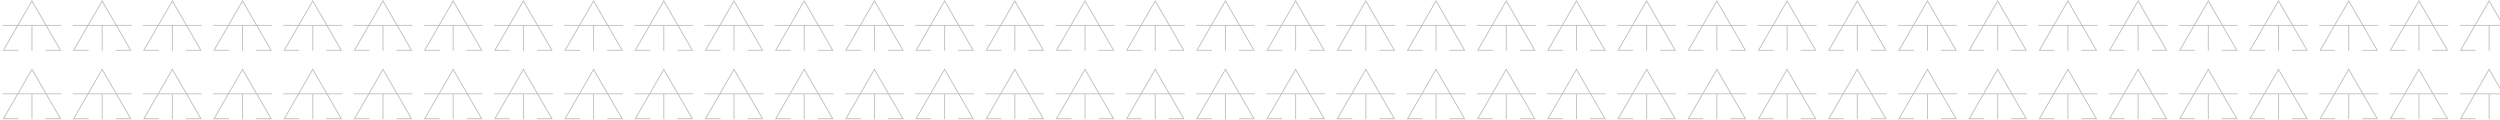 <svg xmlns="http://www.w3.org/2000/svg" width="1920" height="92" viewBox="0 0 1920 92" fill="none"><g clip-path="url(#clip0_64_859)"><path d="M47.14 19.14H35.59L24.54 0L13.49 19.14H1.94V19.83H13.09L2.04 38.97H14.16V38.28H3.24L13.89 19.83H24.2V38.97H24.89V19.83H35.2L45.85 38.28H34.93V38.97H47.05L36 19.83H47.15V19.14H47.14ZM14.28 19.14L24.53 1.38L34.78 19.14H14.27H14.28Z" fill="#BFBEB8"></path><path d="M101.06 19.14H89.51L78.46 0L67.41 19.14H55.86V19.83H67.01L55.96 38.97H68.08V38.28H57.16L67.81 19.83H78.12V38.97H78.81V19.83H89.12L99.77 38.28H88.85V38.97H100.97L89.92 19.83H101.07V19.14H101.06ZM68.2 19.14L78.45 1.38L88.7 19.14H68.19H68.2Z" fill="#BFBEB8"></path><path d="M154.97 19.14H143.42L132.37 0L121.32 19.14H109.77V19.83H120.92L109.87 38.97H121.99V38.28H111.07L121.72 19.83H132.03V38.97H132.72V19.83H143.03L153.68 38.28H142.76V38.97H154.88L143.83 19.83H154.98V19.14H154.97ZM122.11 19.14L132.36 1.38L142.61 19.14H122.1H122.11Z" fill="#BFBEB8"></path><path d="M208.89 19.14H197.34L186.29 0L175.24 19.14H163.69V19.83H174.84L163.79 38.97H175.91V38.28H164.99L175.64 19.83H185.95V38.97H186.64V19.83H196.95L207.6 38.28H196.68V38.97H208.8L197.75 19.83H208.9V19.14H208.89ZM176.03 19.14L186.28 1.38L196.53 19.14H176.02H176.03Z" fill="#BFBEB8"></path><path d="M262.81 19.14H251.26L240.21 0L229.16 19.14H217.61V19.83H228.76L217.71 38.97H229.83V38.28H218.91L229.56 19.83H239.87V38.97H240.56V19.83H250.87L261.52 38.28H250.6V38.97H262.72L251.67 19.83H262.82V19.14H262.81ZM229.95 19.14L240.2 1.38L250.45 19.14H229.94H229.95Z" fill="#BFBEB8"></path><path d="M316.73 19.14H305.18L294.13 0L283.08 19.14H271.53V19.83H282.68L271.63 38.97H283.75V38.28H272.83L283.48 19.83H293.79V38.97H294.48V19.83H304.79L315.44 38.28H304.52V38.97H316.64L305.59 19.83H316.74V19.14H316.73ZM283.87 19.14L294.12 1.38L304.37 19.14H283.86H283.87Z" fill="#BFBEB8"></path><path d="M370.64 19.14H359.089L348.04 0L336.99 19.14H325.439V19.83H336.589L325.54 38.97H337.66V38.28H326.74L337.39 19.83H347.699V38.97H348.39V19.83H358.699L369.349 38.28H358.43V38.97H370.55L359.5 19.83H370.65V19.14H370.64ZM337.78 19.14L348.03 1.38L358.28 19.14H337.77H337.78Z" fill="#BFBEB8"></path><path d="M424.56 19.14H413.01L401.96 0L390.91 19.14H379.36V19.83H390.51L379.46 38.97H391.58V38.28H380.66L391.31 19.83H401.62V38.97H402.31V19.83H412.62L423.27 38.28H412.35V38.97H424.47L413.42 19.83H424.57V19.14H424.56ZM391.7 19.14L401.95 1.38L412.2 19.14H391.69H391.7Z" fill="#BFBEB8"></path><path d="M478.48 19.14H466.93L455.88 0L444.83 19.14H433.28V19.83H444.43L433.38 38.97H445.5V38.28H434.58L445.23 19.83H455.54V38.97H456.23V19.83H466.54L477.19 38.28H466.27V38.97H478.39L467.34 19.83H478.49V19.14H478.48ZM445.62 19.14L455.87 1.38L466.12 19.14H445.61H445.62Z" fill="#BFBEB8"></path><path d="M47.14 71.71H35.59L24.54 52.57L13.49 71.71H1.94V72.4H13.09L2.04 91.54H14.16V90.85H3.24L13.89 72.4H24.2V91.54H24.89V72.4H35.2L45.85 90.85H34.93V91.54H47.05L36 72.4H47.15V71.71H47.14ZM14.28 71.71L24.53 53.95L34.78 71.71H14.27H14.28Z" fill="#BFBEB8"></path><path d="M101.06 71.71H89.51L78.46 52.57L67.41 71.71H55.86V72.4H67.01L55.96 91.54H68.08V90.85H57.16L67.81 72.4H78.12V91.54H78.81V72.4H89.12L99.77 90.85H88.85V91.54H100.97L89.92 72.4H101.07V71.71H101.06ZM68.2 71.71L78.45 53.95L88.7 71.71H68.19H68.2Z" fill="#BFBEB8"></path><path d="M154.97 71.71H143.42L132.37 52.57L121.32 71.71H109.77V72.4H120.92L109.87 91.54H121.99V90.85H111.07L121.72 72.4H132.03V91.54H132.72V72.4H143.03L153.68 90.85H142.76V91.54H154.88L143.83 72.4H154.98V71.71H154.97ZM122.11 71.71L132.36 53.95L142.61 71.71H122.1H122.11Z" fill="#BFBEB8"></path><path d="M208.89 71.71H197.34L186.29 52.57L175.24 71.71H163.69V72.4H174.84L163.79 91.54H175.91V90.85H164.99L175.64 72.4H185.95V91.54H186.64V72.4H196.95L207.6 90.85H196.68V91.54H208.8L197.75 72.4H208.9V71.71H208.89ZM176.03 71.71L186.28 53.95L196.53 71.71H176.02H176.03Z" fill="#BFBEB8"></path><path d="M262.81 71.71H251.26L240.21 52.57L229.16 71.71H217.61V72.4H228.76L217.71 91.54H229.83V90.85H218.91L229.56 72.4H239.87V91.54H240.56V72.4H250.87L261.52 90.85H250.6V91.54H262.72L251.67 72.4H262.82V71.71H262.81ZM229.95 71.71L240.2 53.95L250.45 71.71H229.94H229.95Z" fill="#BFBEB8"></path><path d="M316.73 71.71H305.18L294.13 52.57L283.08 71.71H271.53V72.4H282.68L271.63 91.54H283.75V90.85H272.83L283.48 72.4H293.79V91.54H294.48V72.4H304.79L315.44 90.85H304.52V91.54H316.64L305.59 72.4H316.74V71.71H316.73ZM283.87 71.71L294.12 53.95L304.37 71.71H283.86H283.87Z" fill="#BFBEB8"></path><path d="M370.64 71.71H359.089L348.04 52.57L336.99 71.71H325.439V72.4H336.589L325.54 91.54H337.66V90.85H326.74L337.39 72.4H347.699V91.54H348.39V72.4H358.699L369.349 90.85H358.43V91.54H370.55L359.5 72.4H370.65V71.71H370.64ZM337.78 71.71L348.03 53.95L358.28 71.71H337.77H337.78Z" fill="#BFBEB8"></path><path d="M424.56 71.71H413.01L401.96 52.57L390.91 71.71H379.36V72.4H390.51L379.46 91.54H391.58V90.85H380.66L391.31 72.4H401.62V91.54H402.31V72.4H412.62L423.27 90.85H412.35V91.54H424.47L413.42 72.4H424.57V71.71H424.56ZM391.7 71.71L401.95 53.95L412.2 71.71H391.69H391.7Z" fill="#BFBEB8"></path><path d="M478.48 71.71H466.93L455.88 52.57L444.83 71.71H433.28V72.4H444.43L433.38 91.54H445.5V90.85H434.58L445.23 72.4H455.54V91.54H456.23V72.4H466.54L477.19 90.85H466.27V91.54H478.39L467.34 72.4H478.49V71.71H478.48ZM445.62 71.71L455.87 53.95L466.12 71.71H445.61H445.62Z" fill="#BFBEB8"></path><path d="M532.4 19.14H520.85L509.8 0L498.75 19.14H487.2V19.83H498.35L487.3 38.97H499.42V38.28H488.5L499.15 19.83H509.46V38.97H510.15V19.83H520.46L531.11 38.28H520.19V38.97H532.31L521.26 19.83H532.41V19.14H532.4ZM499.54 19.14L509.79 1.38L520.04 19.14H499.53H499.54Z" fill="#BFBEB8"></path><path d="M586.31 19.14H574.76L563.71 0L552.66 19.14H541.11V19.83H552.26L541.21 38.97H553.33V38.28H542.41L553.06 19.83H563.37V38.97H564.06V19.83H574.37L585.02 38.28H574.1V38.97H586.22L575.17 19.83H586.32V19.14H586.31ZM553.45 19.14L563.7 1.38L573.95 19.14H553.44H553.45Z" fill="#BFBEB8"></path><path d="M640.23 19.14H628.68L617.63 0L606.58 19.14H595.03V19.83H606.18L595.13 38.97H607.25V38.28H596.33L606.98 19.83H617.29V38.97H617.98V19.83H628.29L638.94 38.28H628.02V38.97H640.14L629.09 19.83H640.24V19.14H640.23ZM607.37 19.14L617.62 1.38L627.87 19.14H607.36H607.37Z" fill="#BFBEB8"></path><path d="M694.15 19.14H682.6L671.55 0L660.5 19.14H648.95V19.83H660.1L649.05 38.97H661.17V38.28H650.25L660.9 19.83H671.21V38.97H671.9V19.83H682.21L692.86 38.28H681.94V38.97H694.06L683.01 19.83H694.16V19.14H694.15ZM661.29 19.14L671.54 1.38L681.79 19.14H661.28H661.29Z" fill="#BFBEB8"></path><path d="M532.4 71.71H520.85L509.8 52.57L498.75 71.71H487.2V72.4H498.35L487.3 91.54H499.42V90.85H488.5L499.15 72.4H509.46V91.54H510.15V72.4H520.46L531.11 90.85H520.19V91.54H532.31L521.26 72.4H532.41V71.71H532.4ZM499.54 71.71L509.79 53.95L520.04 71.71H499.53H499.54Z" fill="#BFBEB8"></path><path d="M586.31 71.71H574.76L563.71 52.57L552.66 71.71H541.11V72.4H552.26L541.21 91.54H553.33V90.85H542.41L553.06 72.4H563.37V91.54H564.06V72.4H574.37L585.02 90.85H574.1V91.54H586.22L575.17 72.4H586.32V71.71H586.31ZM553.45 71.71L563.7 53.95L573.95 71.71H553.44H553.45Z" fill="#BFBEB8"></path><path d="M640.23 71.71H628.68L617.63 52.57L606.58 71.71H595.03V72.4H606.18L595.13 91.54H607.25V90.85H596.33L606.98 72.4H617.29V91.54H617.98V72.4H628.29L638.94 90.85H628.02V91.54H640.14L629.09 72.4H640.24V71.71H640.23ZM607.37 71.71L617.62 53.95L627.87 71.71H607.36H607.37Z" fill="#BFBEB8"></path><path d="M694.15 71.71H682.6L671.55 52.57L660.5 71.71H648.95V72.4H660.1L649.05 91.54H661.17V90.85H650.25L660.9 72.4H671.21V91.54H671.9V72.4H682.21L692.86 90.85H681.94V91.54H694.06L683.01 72.4H694.16V71.71H694.15ZM661.29 71.71L671.54 53.95L681.79 71.71H661.28H661.29Z" fill="#BFBEB8"></path><path d="M748.07 19.14H736.52L725.47 0L714.42 19.14H702.87V19.83H714.02L702.97 38.97H715.09V38.28H704.17L714.82 19.83H725.13V38.97H725.82V19.83H736.13L746.78 38.28H735.86V38.97H747.98L736.93 19.83H748.08V19.14H748.07ZM715.21 19.14L725.46 1.38L735.71 19.14H715.2H715.21Z" fill="#BFBEB8"></path><path d="M801.98 19.14H790.43L779.38 0L768.33 19.14H756.78V19.83H767.93L756.88 38.97H769V38.28H758.08L768.73 19.83H779.04V38.97H779.73V19.83H790.04L800.69 38.28H789.77V38.97H801.89L790.84 19.83H801.99V19.14H801.98ZM769.12 19.14L779.37 1.38L789.62 19.14H769.11H769.12Z" fill="#BFBEB8"></path><path d="M855.9 19.14H844.35L833.3 0L822.25 19.14H810.7V19.83H821.85L810.8 38.97H822.92V38.28H812L822.65 19.83H832.96V38.97H833.65V19.83H843.96L854.61 38.28H843.69V38.97H855.81L844.76 19.83H855.91V19.14H855.9ZM823.04 19.14L833.29 1.38L843.54 19.14H823.03H823.04Z" fill="#BFBEB8"></path><path d="M748.07 71.71H736.52L725.47 52.57L714.42 71.71H702.87V72.4H714.02L702.97 91.54H715.09V90.85H704.17L714.82 72.4H725.13V91.54H725.82V72.4H736.13L746.78 90.85H735.86V91.54H747.98L736.93 72.4H748.08V71.71H748.07ZM715.21 71.71L725.46 53.95L735.71 71.71H715.2H715.21Z" fill="#BFBEB8"></path><path d="M801.98 71.71H790.43L779.38 52.57L768.33 71.71H756.78V72.4H767.93L756.88 91.54H769V90.85H758.08L768.73 72.4H779.04V91.54H779.73V72.4H790.04L800.69 90.85H789.77V91.54H801.89L790.84 72.4H801.99V71.71H801.98ZM769.12 71.71L779.37 53.95L789.62 71.71H769.11H769.12Z" fill="#BFBEB8"></path><path d="M855.9 71.71H844.35L833.3 52.57L822.25 71.71H810.7V72.4H821.85L810.8 91.54H822.92V90.85H812L822.65 72.4H832.96V91.54H833.65V72.4H843.96L854.61 90.85H843.69V91.54H855.81L844.76 72.4H855.91V71.71H855.9ZM823.04 71.71L833.29 53.95L843.54 71.71H823.03H823.04Z" fill="#BFBEB8"></path><path d="M909.82 19.14H898.27L887.22 0L876.17 19.14H864.62V19.83H875.77L864.72 38.97H876.84V38.28H865.92L876.57 19.83H886.88V38.97H887.57V19.83H897.88L908.53 38.28H897.61V38.97H909.73L898.68 19.83H909.83V19.14H909.82ZM876.96 19.14L887.21 1.38L897.46 19.14H876.95H876.96Z" fill="#BFBEB8"></path><path d="M963.74 19.14H952.19L941.14 0L930.09 19.14H918.54V19.83H929.69L918.64 38.97H930.76V38.28H919.84L930.49 19.83H940.8V38.97H941.49V19.83H951.8L962.45 38.28H951.53V38.97H963.65L952.6 19.83H963.75V19.14H963.74ZM930.88 19.14L941.13 1.38L951.38 19.14H930.87H930.88Z" fill="#BFBEB8"></path><path d="M1017.65 19.14H1006.1L995.05 0L984 19.14H972.45V19.83H983.6L972.55 38.97H984.67V38.28H973.75L984.4 19.83H994.71V38.97H995.4V19.83H1005.71L1016.36 38.28H1005.44V38.97H1017.56L1006.51 19.83H1017.66V19.14H1017.65ZM984.79 19.14L995.04 1.38L1005.29 19.14H984.78H984.79Z" fill="#BFBEB8"></path><path d="M1071.57 19.14H1060.02L1048.97 0L1037.92 19.14H1026.37V19.83H1037.52L1026.47 38.97H1038.59V38.28H1027.67L1038.32 19.83H1048.63V38.97H1049.32V19.83H1059.63L1070.28 38.28H1059.36V38.97H1071.48L1060.43 19.83H1071.58V19.14H1071.57ZM1038.71 19.14L1048.96 1.38L1059.21 19.14H1038.7H1038.71Z" fill="#BFBEB8"></path><path d="M1125.49 19.14H1113.94L1102.89 0L1091.84 19.14H1080.29V19.83H1091.44L1080.39 38.97H1092.51V38.28H1081.59L1092.24 19.83H1102.55V38.97H1103.24V19.83H1113.55L1124.2 38.28H1113.28V38.97H1125.4L1114.35 19.83H1125.5V19.14H1125.49ZM1092.63 19.14L1102.88 1.38L1113.13 19.14H1092.62H1092.63Z" fill="#BFBEB8"></path><path d="M1179.41 19.14H1167.86L1156.81 0L1145.76 19.14H1134.21V19.83H1145.36L1134.31 38.97H1146.43V38.28H1135.51L1146.16 19.83H1156.47V38.97H1157.16V19.83H1167.47L1178.12 38.28H1167.2V38.97H1179.32L1168.27 19.83H1179.42V19.14H1179.41ZM1146.55 19.14L1156.8 1.38L1167.05 19.14H1146.54H1146.55Z" fill="#BFBEB8"></path><path d="M1233.32 19.14H1221.77L1210.72 0L1199.67 19.14H1188.12V19.83H1199.27L1188.22 38.97H1200.34V38.28H1189.42L1200.07 19.83H1210.38V38.97H1211.07V19.83H1221.38L1232.03 38.28H1221.11V38.97H1233.23L1222.18 19.83H1233.33V19.14H1233.32ZM1200.46 19.14L1210.71 1.38L1220.96 19.14H1200.45H1200.46Z" fill="#BFBEB8"></path><path d="M1287.24 19.14H1275.69L1264.64 0L1253.59 19.14H1242.04V19.83H1253.19L1242.14 38.97H1254.26V38.28H1243.34L1253.99 19.83H1264.3V38.97H1264.99V19.83H1275.3L1285.95 38.28H1275.03V38.97H1287.15L1276.1 19.83H1287.25V19.14H1287.24ZM1254.38 19.14L1264.63 1.38L1274.88 19.14H1254.37H1254.38Z" fill="#BFBEB8"></path><path d="M1341.16 19.14H1329.61L1318.56 0L1307.51 19.14H1295.96V19.83H1307.11L1296.06 38.97H1308.18V38.28H1297.26L1307.91 19.83H1318.22V38.97H1318.91V19.83H1329.22L1339.87 38.28H1328.95V38.97H1341.07L1330.02 19.83H1341.17V19.14H1341.16ZM1308.3 19.14L1318.55 1.38L1328.8 19.14H1308.29H1308.3Z" fill="#BFBEB8"></path><path d="M1395.08 19.14H1383.53L1372.48 0L1361.43 19.14H1349.88V19.83H1361.03L1349.98 38.97H1362.1V38.28H1351.18L1361.83 19.83H1372.14V38.97H1372.83V19.83H1383.14L1393.79 38.28H1382.87V38.97H1394.99L1383.94 19.83H1395.09V19.14H1395.08ZM1362.22 19.14L1372.47 1.38L1382.72 19.14H1362.21H1362.22Z" fill="#BFBEB8"></path><path d="M1449 19.14H1437.45L1426.4 0L1415.35 19.14H1403.8V19.83H1414.95L1403.9 38.97H1416.02V38.28H1405.1L1415.75 19.83H1426.06V38.97H1426.75V19.83H1437.06L1447.71 38.28H1436.79V38.97H1448.91L1437.86 19.83H1449.01V19.14H1449ZM1416.14 19.14L1426.39 1.38L1436.64 19.14H1416.13H1416.14Z" fill="#BFBEB8"></path><path d="M909.82 71.71H898.27L887.22 52.57L876.17 71.71H864.62V72.4H875.77L864.72 91.54H876.84V90.85H865.92L876.57 72.4H886.88V91.54H887.57V72.4H897.88L908.53 90.85H897.61V91.54H909.73L898.68 72.4H909.83V71.71H909.82ZM876.96 71.71L887.21 53.95L897.46 71.71H876.95H876.96Z" fill="#BFBEB8"></path><path d="M963.74 71.71H952.19L941.14 52.57L930.09 71.71H918.54V72.4H929.69L918.64 91.54H930.76V90.85H919.84L930.49 72.4H940.8V91.54H941.49V72.4H951.8L962.45 90.85H951.53V91.54H963.65L952.6 72.4H963.75V71.71H963.74ZM930.88 71.71L941.13 53.95L951.38 71.71H930.87H930.88Z" fill="#BFBEB8"></path><path d="M1017.65 71.71H1006.1L995.05 52.57L984 71.71H972.45V72.4H983.6L972.55 91.54H984.67V90.85H973.75L984.4 72.4H994.71V91.54H995.4V72.4H1005.71L1016.36 90.85H1005.44V91.54H1017.56L1006.51 72.4H1017.66V71.71H1017.65ZM984.79 71.71L995.04 53.95L1005.29 71.71H984.78H984.79Z" fill="#BFBEB8"></path><path d="M1071.57 71.71H1060.02L1048.97 52.57L1037.92 71.71H1026.37V72.4H1037.52L1026.47 91.54H1038.59V90.85H1027.67L1038.32 72.4H1048.63V91.54H1049.32V72.4H1059.63L1070.28 90.85H1059.36V91.54H1071.48L1060.43 72.4H1071.58V71.71H1071.57ZM1038.71 71.71L1048.96 53.95L1059.21 71.71H1038.7H1038.71Z" fill="#BFBEB8"></path><path d="M1125.49 71.71H1113.94L1102.89 52.57L1091.84 71.71H1080.29V72.4H1091.44L1080.39 91.54H1092.51V90.85H1081.59L1092.24 72.4H1102.55V91.54H1103.24V72.4H1113.55L1124.2 90.85H1113.28V91.54H1125.4L1114.35 72.4H1125.5V71.71H1125.49ZM1092.63 71.71L1102.88 53.95L1113.13 71.71H1092.62H1092.63Z" fill="#BFBEB8"></path><path d="M1179.41 71.71H1167.86L1156.81 52.57L1145.76 71.71H1134.21V72.4H1145.36L1134.31 91.54H1146.43V90.85H1135.51L1146.16 72.4H1156.47V91.54H1157.16V72.4H1167.47L1178.12 90.85H1167.2V91.54H1179.32L1168.27 72.4H1179.42V71.71H1179.41ZM1146.55 71.71L1156.8 53.95L1167.05 71.71H1146.54H1146.55Z" fill="#BFBEB8"></path><path d="M1233.32 71.71H1221.77L1210.72 52.57L1199.67 71.71H1188.12V72.4H1199.27L1188.22 91.54H1200.34V90.85H1189.42L1200.07 72.4H1210.38V91.54H1211.07V72.4H1221.38L1232.03 90.85H1221.11V91.54H1233.23L1222.18 72.4H1233.33V71.71H1233.32ZM1200.46 71.71L1210.71 53.95L1220.96 71.71H1200.45H1200.46Z" fill="#BFBEB8"></path><path d="M1287.24 71.71H1275.69L1264.64 52.57L1253.59 71.71H1242.04V72.4H1253.19L1242.14 91.54H1254.26V90.85H1243.34L1253.99 72.4H1264.3V91.54H1264.99V72.4H1275.3L1285.95 90.85H1275.03V91.54H1287.15L1276.1 72.4H1287.25V71.71H1287.24ZM1254.38 71.71L1264.63 53.95L1274.88 71.71H1254.37H1254.38Z" fill="#BFBEB8"></path><path d="M1341.16 71.71H1329.61L1318.56 52.57L1307.51 71.71H1295.96V72.4H1307.11L1296.06 91.54H1308.18V90.85H1297.26L1307.91 72.4H1318.22V91.54H1318.91V72.4H1329.22L1339.87 90.85H1328.95V91.54H1341.07L1330.02 72.4H1341.17V71.71H1341.16ZM1308.3 71.71L1318.55 53.95L1328.8 71.71H1308.29H1308.3Z" fill="#BFBEB8"></path><path d="M1395.08 71.71H1383.53L1372.48 52.57L1361.43 71.71H1349.88V72.4H1361.03L1349.98 91.54H1362.1V90.85H1351.18L1361.83 72.4H1372.14V91.54H1372.83V72.4H1383.14L1393.79 90.85H1382.87V91.54H1394.99L1383.94 72.4H1395.09V71.71H1395.08ZM1362.22 71.71L1372.47 53.95L1382.72 71.71H1362.21H1362.22Z" fill="#BFBEB8"></path><path d="M1449 71.71H1437.45L1426.4 52.57L1415.35 71.71H1403.8V72.4H1414.95L1403.9 91.54H1416.02V90.85H1405.1L1415.75 72.4H1426.06V91.54H1426.75V72.4H1437.06L1447.71 90.85H1436.79V91.54H1448.91L1437.86 72.4H1449.01V71.71H1449ZM1416.14 71.71L1426.39 53.95L1436.64 71.71H1416.13H1416.14Z" fill="#BFBEB8"></path><path d="M1502.91 19.14H1491.36L1480.31 0L1469.26 19.14H1457.71V19.83H1468.86L1457.81 38.97H1469.93V38.28H1459.01L1469.66 19.83H1479.97V38.97H1480.66V19.83H1490.97L1501.62 38.28H1490.7V38.97H1502.82L1491.77 19.83H1502.92V19.14H1502.91ZM1470.05 19.14L1480.3 1.38L1490.55 19.14H1470.04H1470.05Z" fill="#BFBEB8"></path><path d="M1556.83 19.14H1545.28L1534.23 0L1523.18 19.14H1511.63V19.83H1522.78L1511.73 38.97H1523.85V38.28H1512.93L1523.58 19.83H1533.89V38.97H1534.58V19.83H1544.89L1555.54 38.28H1544.62V38.97H1556.74L1545.69 19.83H1556.84V19.14H1556.83ZM1523.97 19.14L1534.22 1.38L1544.47 19.14H1523.96H1523.97Z" fill="#BFBEB8"></path><path d="M1610.75 19.14H1599.2L1588.15 0L1577.1 19.14H1565.55V19.83H1576.7L1565.65 38.97H1577.77V38.28H1566.85L1577.5 19.83H1587.81V38.97H1588.5V19.83H1598.81L1609.46 38.28H1598.54V38.97H1610.66L1599.61 19.83H1610.76V19.14H1610.75ZM1577.89 19.14L1588.14 1.38L1598.39 19.14H1577.88H1577.89Z" fill="#BFBEB8"></path><path d="M1664.67 19.14H1653.12L1642.07 0L1631.02 19.14H1619.47V19.83H1630.62L1619.57 38.97H1631.69V38.28H1620.77L1631.42 19.83H1641.73V38.97H1642.42V19.83H1652.73L1663.38 38.28H1652.46V38.97H1664.58L1653.53 19.83H1664.68V19.14H1664.67ZM1631.81 19.14L1642.06 1.38L1652.31 19.14H1631.8H1631.81Z" fill="#BFBEB8"></path><path d="M1718.58 19.14H1707.03L1695.98 0L1684.93 19.14H1673.38V19.83H1684.53L1673.48 38.97H1685.6V38.28H1674.68L1685.33 19.83H1695.64V38.97H1696.33V19.83H1706.64L1717.29 38.28H1706.37V38.97H1718.49L1707.44 19.83H1718.59V19.14H1718.58ZM1685.72 19.14L1695.97 1.38L1706.22 19.14H1685.71H1685.72Z" fill="#BFBEB8"></path><path d="M1772.5 19.14H1760.95L1749.9 0L1738.85 19.14H1727.3V19.83H1738.45L1727.4 38.97H1739.52V38.28H1728.6L1739.25 19.83H1749.56V38.97H1750.25V19.83H1760.56L1771.21 38.28H1760.29V38.97H1772.41L1761.36 19.83H1772.51V19.14H1772.5ZM1739.64 19.14L1749.89 1.38L1760.14 19.14H1739.63H1739.64Z" fill="#BFBEB8"></path><path d="M1826.42 19.14H1814.87L1803.82 0L1792.77 19.14H1781.22V19.83H1792.37L1781.32 38.97H1793.44V38.28H1782.52L1793.17 19.83H1803.48V38.97H1804.17V19.83H1814.48L1825.13 38.28H1814.21V38.97H1826.33L1815.28 19.83H1826.43V19.14H1826.42ZM1793.56 19.14L1803.81 1.38L1814.06 19.14H1793.55H1793.56Z" fill="#BFBEB8"></path><path d="M1880.34 19.14H1868.79L1857.74 0L1846.69 19.14H1835.14V19.83H1846.29L1835.24 38.97H1847.36V38.28H1836.44L1847.09 19.83H1857.4V38.97H1858.09V19.83H1868.4L1879.05 38.28H1868.13V38.97H1880.25L1869.2 19.83H1880.35V19.14H1880.34ZM1847.48 19.14L1857.73 1.38L1867.98 19.14H1847.47H1847.48Z" fill="#BFBEB8"></path><path d="M1934.25 19.14H1922.7L1911.65 0L1900.6 19.14H1889.05V19.83H1900.2L1889.15 38.97H1901.27V38.28H1890.35L1901 19.83H1911.31V38.97H1912V19.83H1922.31L1932.96 38.28H1922.04V38.97H1934.16L1923.11 19.83H1934.26V19.14H1934.25ZM1901.39 19.14L1911.64 1.38L1921.89 19.14H1901.38H1901.39Z" fill="#BFBEB8"></path><path d="M1502.91 71.71H1491.36L1480.31 52.57L1469.26 71.71H1457.71V72.4H1468.86L1457.81 91.54H1469.93V90.85H1459.01L1469.66 72.4H1479.97V91.54H1480.66V72.4H1490.97L1501.62 90.85H1490.7V91.54H1502.82L1491.77 72.4H1502.92V71.71H1502.91ZM1470.05 71.71L1480.3 53.95L1490.55 71.71H1470.04H1470.05Z" fill="#BFBEB8"></path><path d="M1556.83 71.71H1545.28L1534.23 52.57L1523.18 71.71H1511.63V72.4H1522.78L1511.73 91.54H1523.85V90.85H1512.93L1523.58 72.4H1533.89V91.54H1534.58V72.4H1544.89L1555.54 90.85H1544.62V91.54H1556.74L1545.69 72.4H1556.84V71.71H1556.83ZM1523.97 71.71L1534.22 53.95L1544.47 71.71H1523.96H1523.97Z" fill="#BFBEB8"></path><path d="M1610.75 71.71H1599.2L1588.15 52.57L1577.1 71.71H1565.55V72.4H1576.7L1565.65 91.54H1577.77V90.85H1566.85L1577.5 72.4H1587.81V91.54H1588.5V72.4H1598.81L1609.46 90.85H1598.54V91.54H1610.66L1599.61 72.4H1610.76V71.71H1610.75ZM1577.89 71.71L1588.14 53.95L1598.39 71.71H1577.88H1577.89Z" fill="#BFBEB8"></path><path d="M1664.67 71.71H1653.12L1642.07 52.57L1631.02 71.71H1619.47V72.4H1630.62L1619.57 91.54H1631.69V90.85H1620.77L1631.42 72.4H1641.73V91.54H1642.42V72.4H1652.73L1663.38 90.85H1652.46V91.54H1664.58L1653.53 72.4H1664.68V71.71H1664.67ZM1631.81 71.71L1642.06 53.95L1652.31 71.71H1631.8H1631.81Z" fill="#BFBEB8"></path><path d="M1718.58 71.71H1707.03L1695.98 52.57L1684.93 71.71H1673.38V72.4H1684.53L1673.48 91.54H1685.6V90.85H1674.68L1685.33 72.4H1695.64V91.54H1696.33V72.4H1706.64L1717.29 90.85H1706.37V91.54H1718.49L1707.44 72.4H1718.59V71.71H1718.58ZM1685.72 71.71L1695.97 53.95L1706.22 71.71H1685.71H1685.72Z" fill="#BFBEB8"></path><path d="M1772.5 71.71H1760.95L1749.9 52.57L1738.85 71.71H1727.3V72.4H1738.45L1727.4 91.54H1739.52V90.85H1728.6L1739.25 72.4H1749.56V91.54H1750.25V72.4H1760.56L1771.21 90.85H1760.29V91.54H1772.41L1761.36 72.4H1772.51V71.71H1772.5ZM1739.64 71.71L1749.89 53.95L1760.14 71.71H1739.63H1739.64Z" fill="#BFBEB8"></path><path d="M1826.42 71.71H1814.87L1803.82 52.57L1792.77 71.71H1781.22V72.4H1792.37L1781.32 91.54H1793.44V90.85H1782.52L1793.17 72.4H1803.48V91.54H1804.17V72.4H1814.48L1825.13 90.85H1814.21V91.54H1826.33L1815.28 72.4H1826.43V71.71H1826.42ZM1793.56 71.71L1803.81 53.95L1814.06 71.71H1793.55H1793.56Z" fill="#BFBEB8"></path><path d="M1880.34 71.71H1868.79L1857.74 52.57L1846.69 71.71H1835.14V72.4H1846.29L1835.24 91.54H1847.36V90.85H1836.44L1847.09 72.4H1857.4V91.54H1858.09V72.4H1868.4L1879.05 90.85H1868.13V91.54H1880.25L1869.2 72.4H1880.35V71.71H1880.34ZM1847.48 71.71L1857.73 53.95L1867.98 71.71H1847.47H1847.48Z" fill="#BFBEB8"></path><path d="M1934.25 71.71H1922.7L1911.65 52.57L1900.6 71.71H1889.05V72.4H1900.2L1889.15 91.54H1901.27V90.85H1890.35L1901 72.4H1911.31V91.54H1912V72.4H1922.31L1932.96 90.85H1922.04V91.54H1934.16L1923.11 72.4H1934.26V71.71H1934.25ZM1901.39 71.71L1911.64 53.95L1921.89 71.71H1901.38H1901.39Z" fill="#BFBEB8"></path></g><defs><clipPath id="clip0_64_859"><rect width="3118.51" height="91.55" fill="white" transform="translate(-699)"></rect></clipPath></defs></svg>